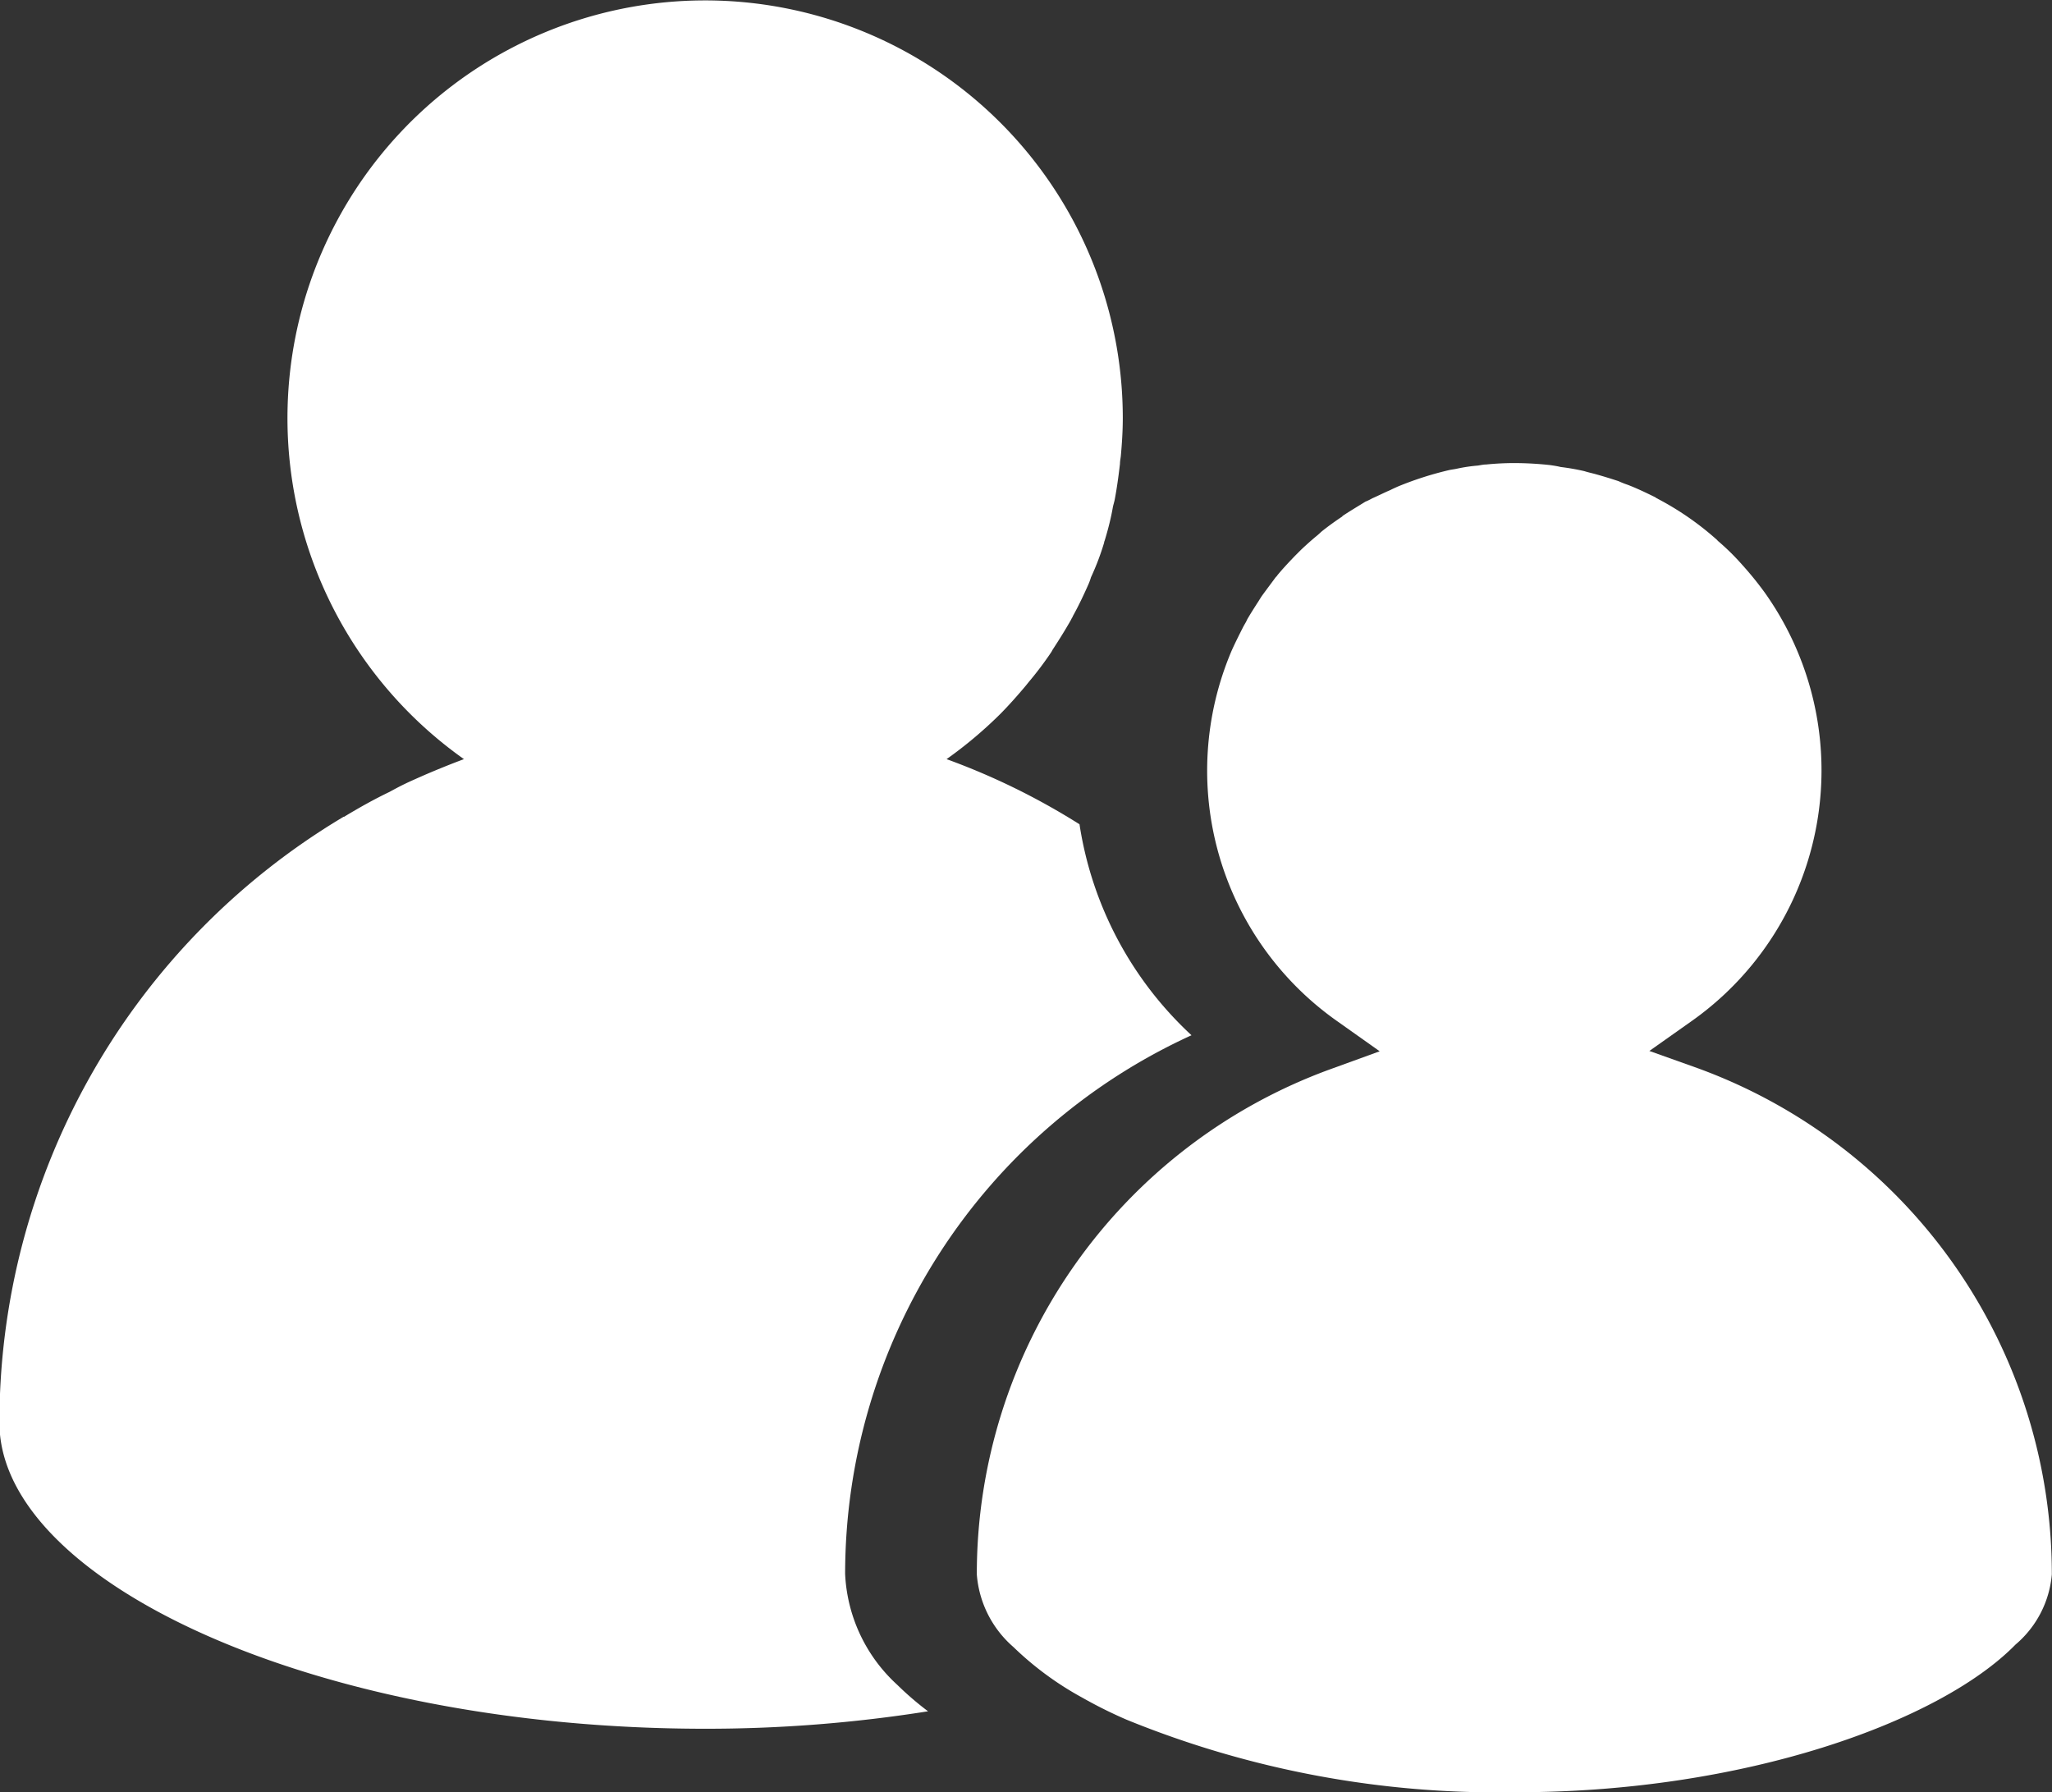 <svg xmlns="http://www.w3.org/2000/svg" width="24.698" height="21.569" viewBox="0 0 24.698 21.569"><rect x="0" y="0" width="24.698" height="21.569" fill="#333333" stroke="none"/><defs><style>.a{fill:#fff;}</style></defs><g transform="translate(-99.948 -1848.315)"><g transform="translate(99.948 1848.315)"><path class="a" d="M111.118,1868.91a3.7,3.7,0,0,1-.372-.32,1.925,1.925,0,0,1-.626-1.333,7.128,7.128,0,0,1,4.169-6.483,4.355,4.355,0,0,1-1.348-2.539,8.331,8.331,0,0,0-1.6-.784,5.124,5.124,0,0,0,.652-.549h0c.107-.109.205-.22.3-.333l.036-.045a4.1,4.1,0,0,0,.269-.356.21.21,0,0,0,.017-.03c.077-.118.155-.242.225-.366.007-.018.017-.027.02-.04.071-.128.134-.261.192-.393a.72.72,0,0,0,.027-.076,3.087,3.087,0,0,0,.158-.416.074.074,0,0,1,.007-.026c.041-.135.077-.274.1-.411.007-.027.014-.051.02-.078.027-.141.047-.289.064-.434,0-.029.006-.06.01-.091.014-.151.024-.306.024-.461a5.027,5.027,0,1,0-7.93,4.105q-.246.092-.495.2c-.067.03-.137.06-.208.094s-.128.065-.192.1c-.188.09-.369.192-.548.3h-.006a8.487,8.487,0,0,0-4.142,7.292c0,1.908,3.8,3.683,8.494,3.683A17.028,17.028,0,0,0,111.118,1868.91Z" transform="translate(-99.948 -1848.315)"/></g><g transform="translate(111.707 1853.89)"><path class="a" d="M130.669,1866.048l-.586-.209.508-.359a3.693,3.693,0,0,0,.878-5.161h0a4.107,4.107,0,0,0-.259-.32c-.01-.01-.017-.02-.027-.03a2.85,2.85,0,0,0-.276-.269.128.128,0,0,0-.023-.023,3.529,3.529,0,0,0-.7-.483c-.006-.006-.017-.006-.027-.017-.107-.053-.219-.107-.336-.152a1.045,1.045,0,0,1-.108-.043c-.094-.031-.185-.059-.282-.086-.044-.012-.088-.021-.131-.035a2.684,2.684,0,0,0-.286-.05c-.043-.011-.087-.017-.128-.023a4.027,4.027,0,0,0-.427-.024c-.114,0-.229.006-.34.017-.033,0-.067.008-.1.013a1.91,1.91,0,0,0-.25.037c-.03.007-.06.01-.09.016a4.02,4.02,0,0,0-.625.2c-.03.014-.061.027-.087.041-.074.031-.145.068-.219.1a.736.736,0,0,1-.084.041c-.091.057-.182.11-.273.171,0,0,0,0-.006.008-.084.056-.169.117-.25.182a.943.943,0,0,1-.073.064c-.058.049-.115.1-.172.154l-.07.07c-.074.077-.145.152-.212.233-.007.01-.013.02-.02.023-.057.078-.114.153-.172.233-.019.029-.036.059-.056.088-.04.063-.081.127-.118.191-.012.031-.033.06-.05.094-.046.091-.094.186-.137.282h0a3.686,3.686,0,0,0,1.274,4.461l.508.36-.589.214a6.468,6.468,0,0,0-4.26,6.082,1.287,1.287,0,0,0,.441.874,3.817,3.817,0,0,0,.827.608,5.519,5.519,0,0,0,.532.265,11.808,11.808,0,0,0,4.67.874c2.747.007,5.118-.843,6.032-1.777a1.246,1.246,0,0,0,.437-.844A6.481,6.481,0,0,0,130.669,1866.048Z" transform="translate(-121.99 -1858.766)"/></g></g></svg>